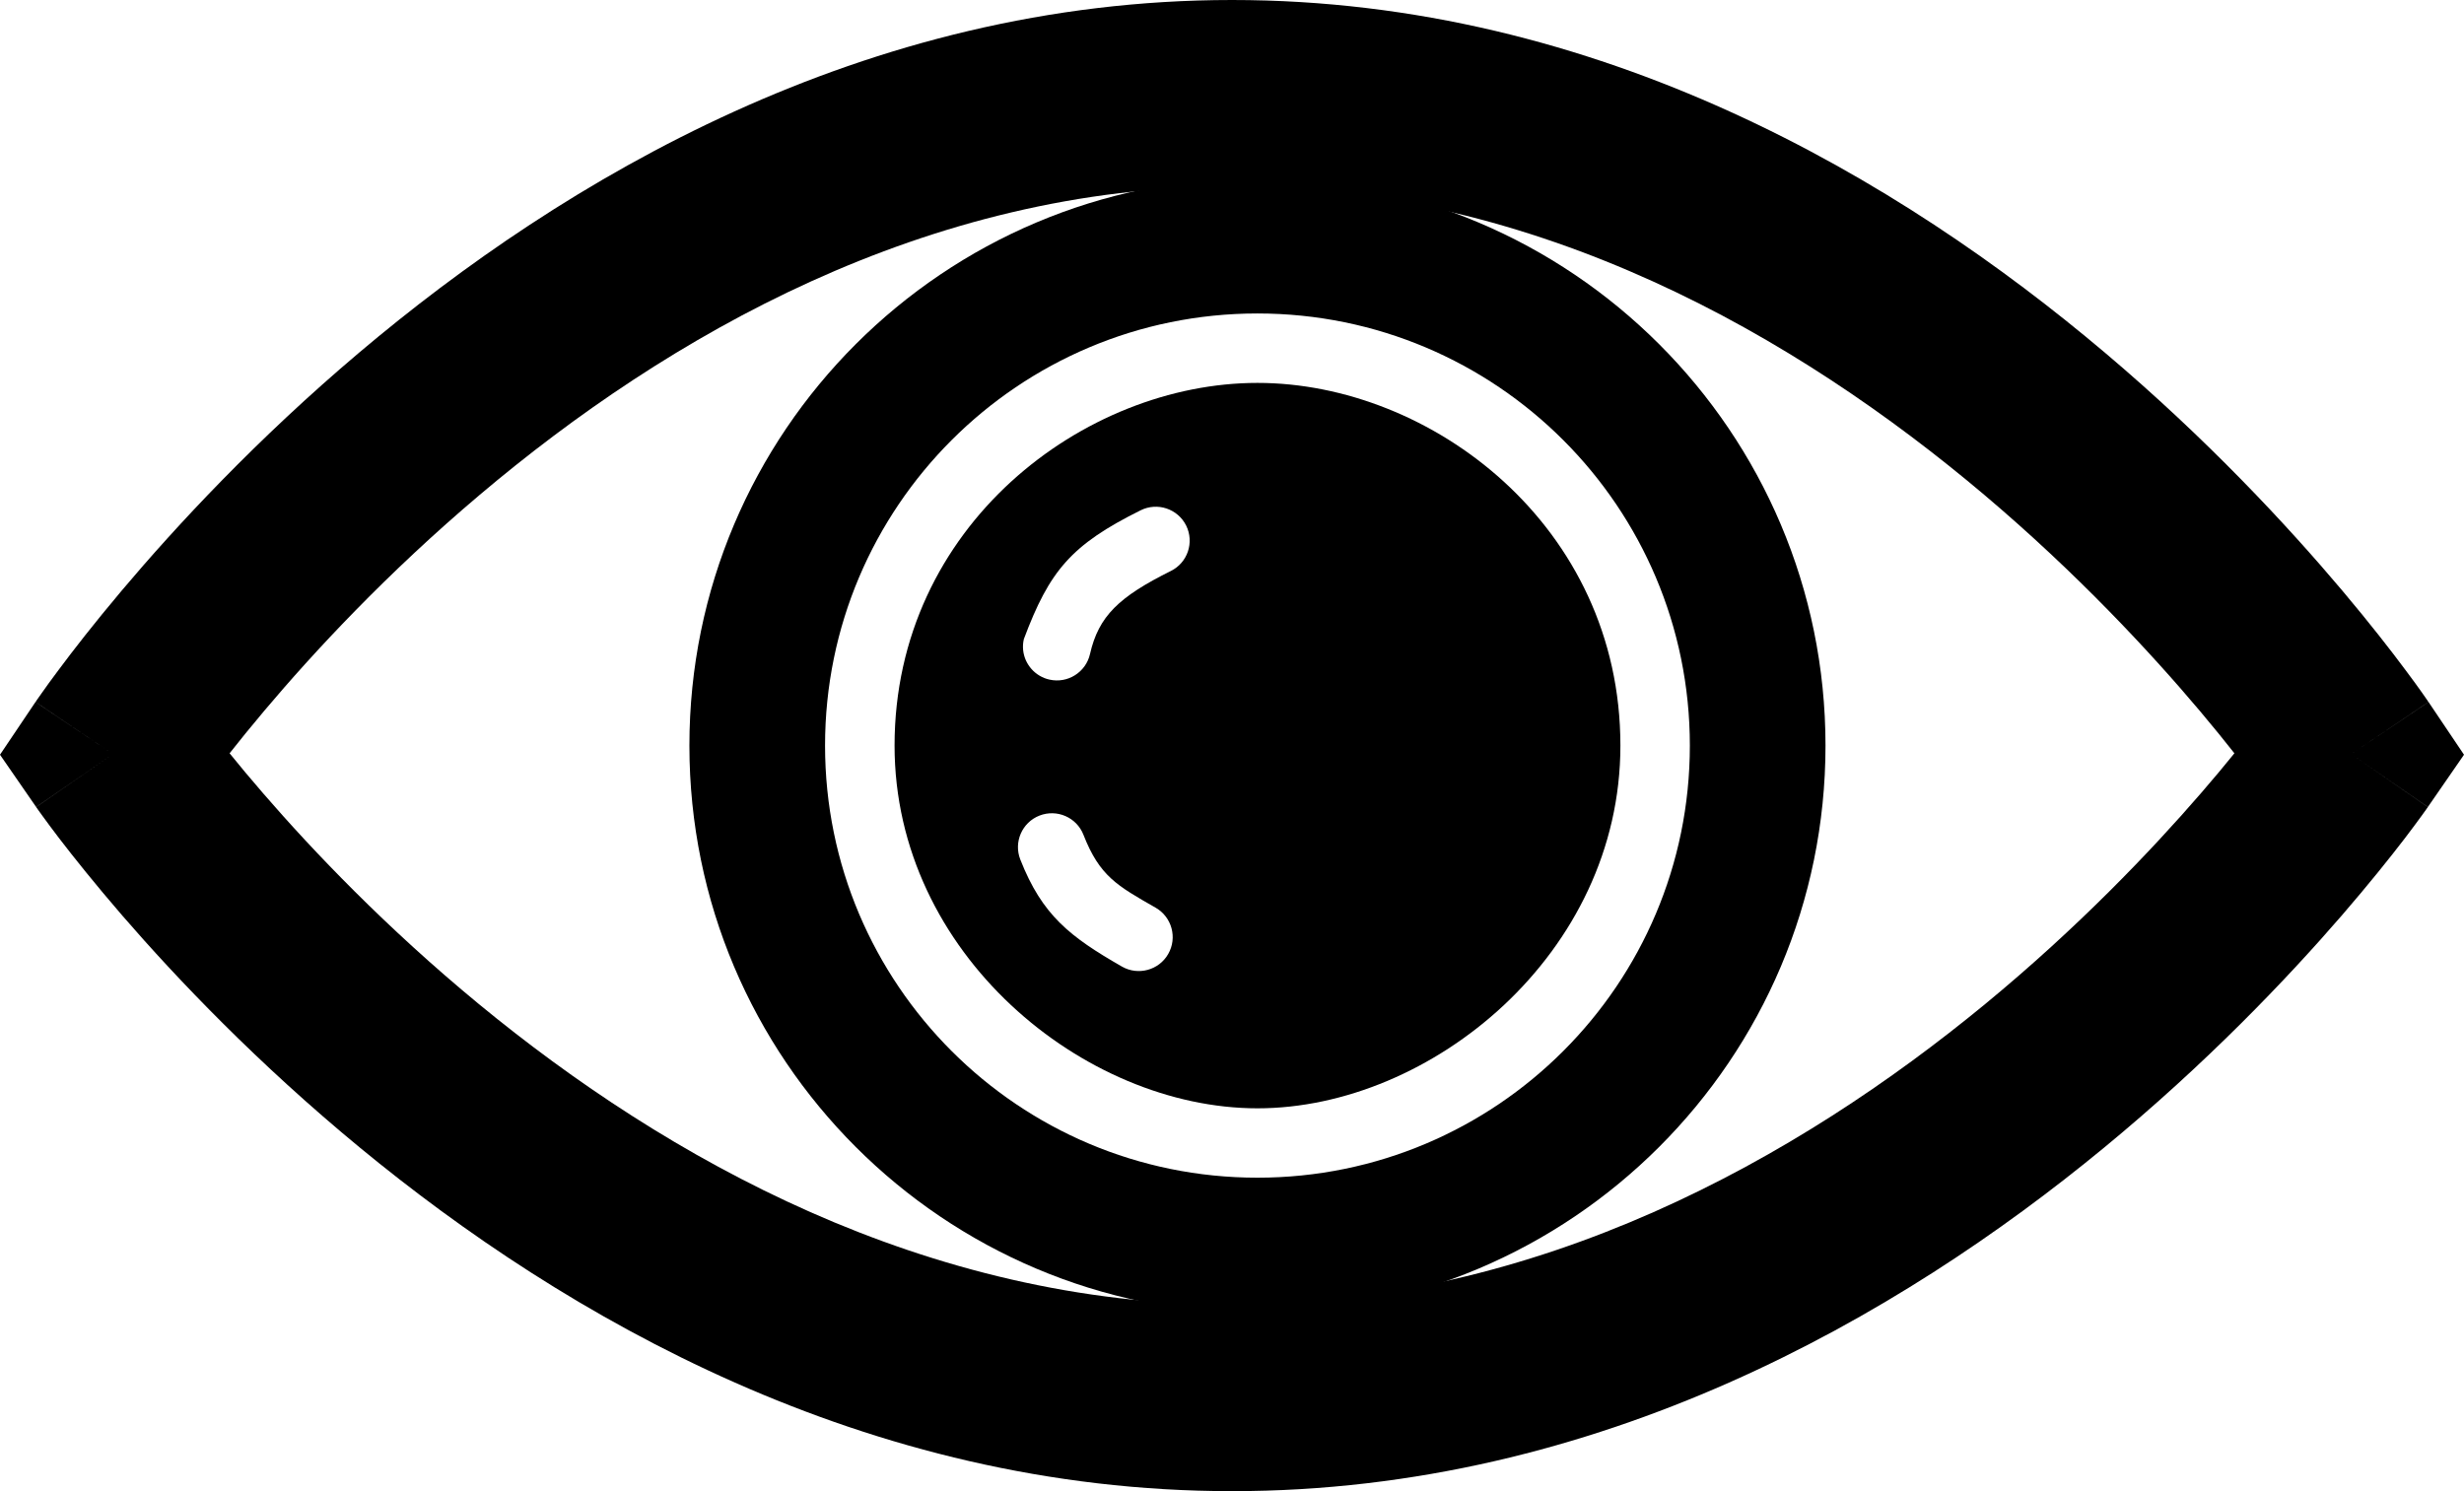 <?xml version="1.0" encoding="UTF-8"?> <svg xmlns="http://www.w3.org/2000/svg" width="38" height="23" viewBox="0 0 38 23" fill="none"><path fill-rule="evenodd" clip-rule="evenodd" d="M3.541 11.619C3.689 11.803 3.864 12.012 4.063 12.242C4.829 13.127 5.954 14.308 7.385 15.487C10.267 17.86 14.266 20.125 19 20.125C23.734 20.125 27.733 17.86 30.615 15.487C32.046 14.308 33.171 13.127 33.937 12.242C34.136 12.012 34.311 11.803 34.459 11.619C34.308 11.427 34.13 11.207 33.925 10.964C33.158 10.055 32.032 8.842 30.601 7.632C27.716 5.194 23.721 2.875 19 2.875C14.278 2.875 10.284 5.194 7.399 7.632C5.967 8.842 4.841 10.055 4.075 10.964C3.87 11.207 3.692 11.427 3.541 11.619ZM36.26 11.631C37.453 10.828 37.453 10.828 37.452 10.827L37.449 10.823L37.443 10.814C37.438 10.807 37.432 10.798 37.424 10.786C37.407 10.762 37.384 10.729 37.355 10.687C37.295 10.602 37.209 10.483 37.097 10.334C36.874 10.034 36.548 9.614 36.125 9.112C35.28 8.11 34.041 6.774 32.458 5.436C29.313 2.778 24.677 0 19 0C13.323 0 8.687 2.778 5.542 5.436C3.959 6.774 2.72 8.11 1.875 9.112C1.452 9.614 1.126 10.034 0.903 10.334C0.791 10.483 0.705 10.602 0.646 10.687C0.616 10.729 0.593 10.762 0.576 10.786C0.568 10.798 0.561 10.807 0.557 10.814L0.551 10.823L0.548 10.827C0.547 10.828 0.547 10.828 1.741 11.631L0.547 10.828L0 11.641L0.557 12.447L1.741 11.631C0.557 12.447 0.557 12.448 0.558 12.448L0.558 12.45L0.56 12.453L0.567 12.461C0.571 12.468 0.578 12.478 0.586 12.489C0.603 12.513 0.626 12.545 0.656 12.586C0.715 12.668 0.802 12.785 0.913 12.931C1.137 13.223 1.464 13.633 1.887 14.123C2.733 15.1 3.973 16.402 5.556 17.706C8.704 20.299 13.335 23 19 23C24.665 23 29.296 20.299 32.444 17.706C34.028 16.402 35.267 15.1 36.113 14.123C36.536 13.633 36.863 13.223 37.087 12.931C37.198 12.785 37.285 12.668 37.344 12.586C37.374 12.545 37.397 12.513 37.414 12.489C37.419 12.482 37.423 12.476 37.427 12.47C37.43 12.467 37.432 12.464 37.434 12.461L37.44 12.453L37.442 12.45L37.442 12.448C37.443 12.448 37.443 12.447 36.26 11.631ZM36.26 11.631L37.443 12.447L38 11.641L37.453 10.828L36.26 11.631Z" fill="black"></path><path fill-rule="evenodd" clip-rule="evenodd" d="M19.392 4.835C15.71 4.835 12.724 7.819 12.724 11.5C12.724 15.181 15.71 18.165 19.392 18.165C23.075 18.165 26.061 15.181 26.061 11.5C26.061 7.819 23.075 4.835 19.392 4.835ZM10.632 11.5C10.632 6.664 14.554 2.744 19.392 2.744C24.231 2.744 28.153 6.664 28.153 11.5C28.153 16.335 24.231 20.256 19.392 20.256C14.554 20.256 10.632 16.335 10.632 11.5Z" fill="black"></path><path fill-rule="evenodd" clip-rule="evenodd" d="M24.99 11.5C24.99 14.715 22.065 17.095 19.393 17.095C16.721 17.095 13.796 14.715 13.796 11.5C13.796 8.106 16.721 5.906 19.393 5.906C22.065 5.906 24.99 8.106 24.99 11.5ZM18.293 8.106C18.421 8.365 18.316 8.679 18.057 8.807C17.259 9.204 16.943 9.502 16.81 10.088C16.746 10.37 16.465 10.546 16.184 10.482C16.129 10.47 16.078 10.449 16.031 10.421C15.938 10.366 15.866 10.283 15.822 10.187C15.777 10.087 15.763 9.972 15.79 9.857C16.184 8.807 16.517 8.404 17.591 7.871C17.85 7.742 18.164 7.848 18.293 8.106ZM16.709 12.876C16.604 12.607 16.3 12.475 16.031 12.58C15.762 12.685 15.63 12.989 15.735 13.257C16.072 14.116 16.5 14.449 17.303 14.909C17.553 15.052 17.873 14.965 18.016 14.715C18.16 14.464 18.073 14.145 17.823 14.001C17.227 13.661 16.959 13.514 16.709 12.876Z" fill="black"></path></svg> 